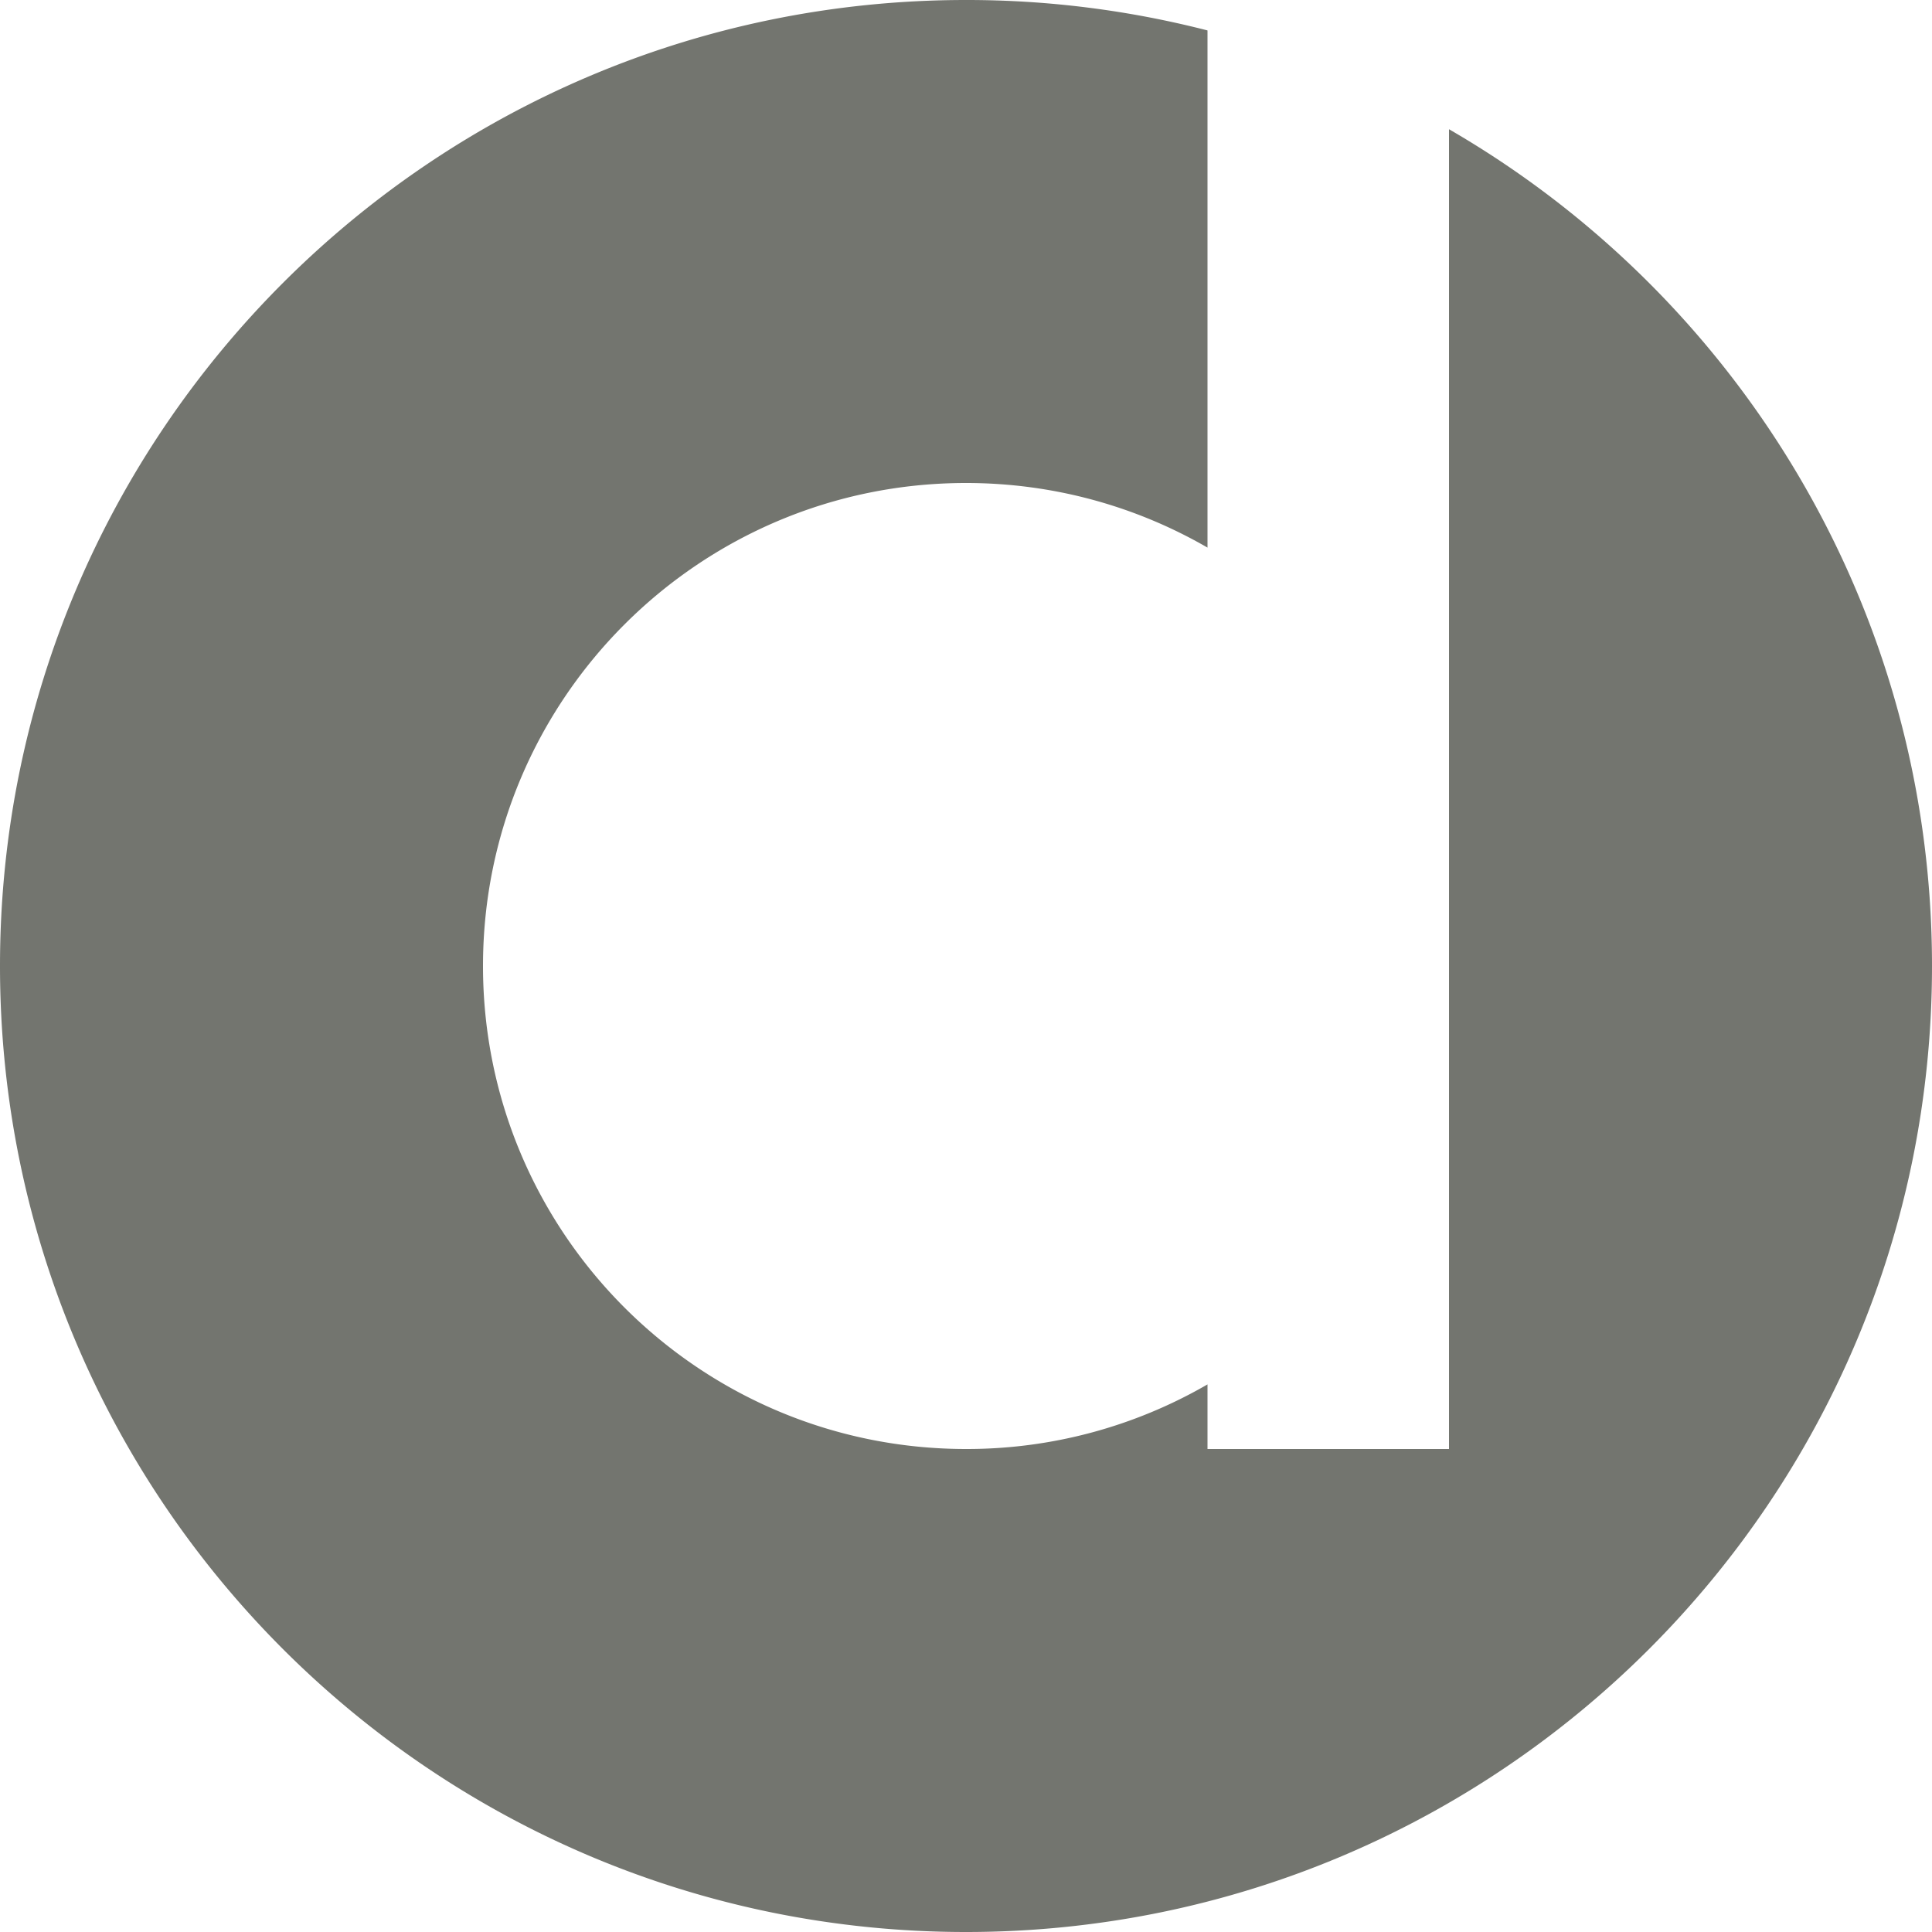 <svg viewBox="0 0 64 64" xmlns="http://www.w3.org/2000/svg" fill="#73756F">
  <title>Dub</title>
  <path fill-rule="evenodd" clip-rule="evenodd" d="M32 64c17.673 0 32-14.327 32-32 0-11.844-6.435-22.186-16-27.719V48h-8v-2.14A15.9 15.9 0 0 1 32 48c-8.837 0-16-7.163-16-16s7.163-16 16-16c2.914 0 5.647.78 8 2.14V1.008A32 32 0 0 0 32 0C14.327 0 0 14.327 0 32s14.327 32 32 32"/>
</svg>
